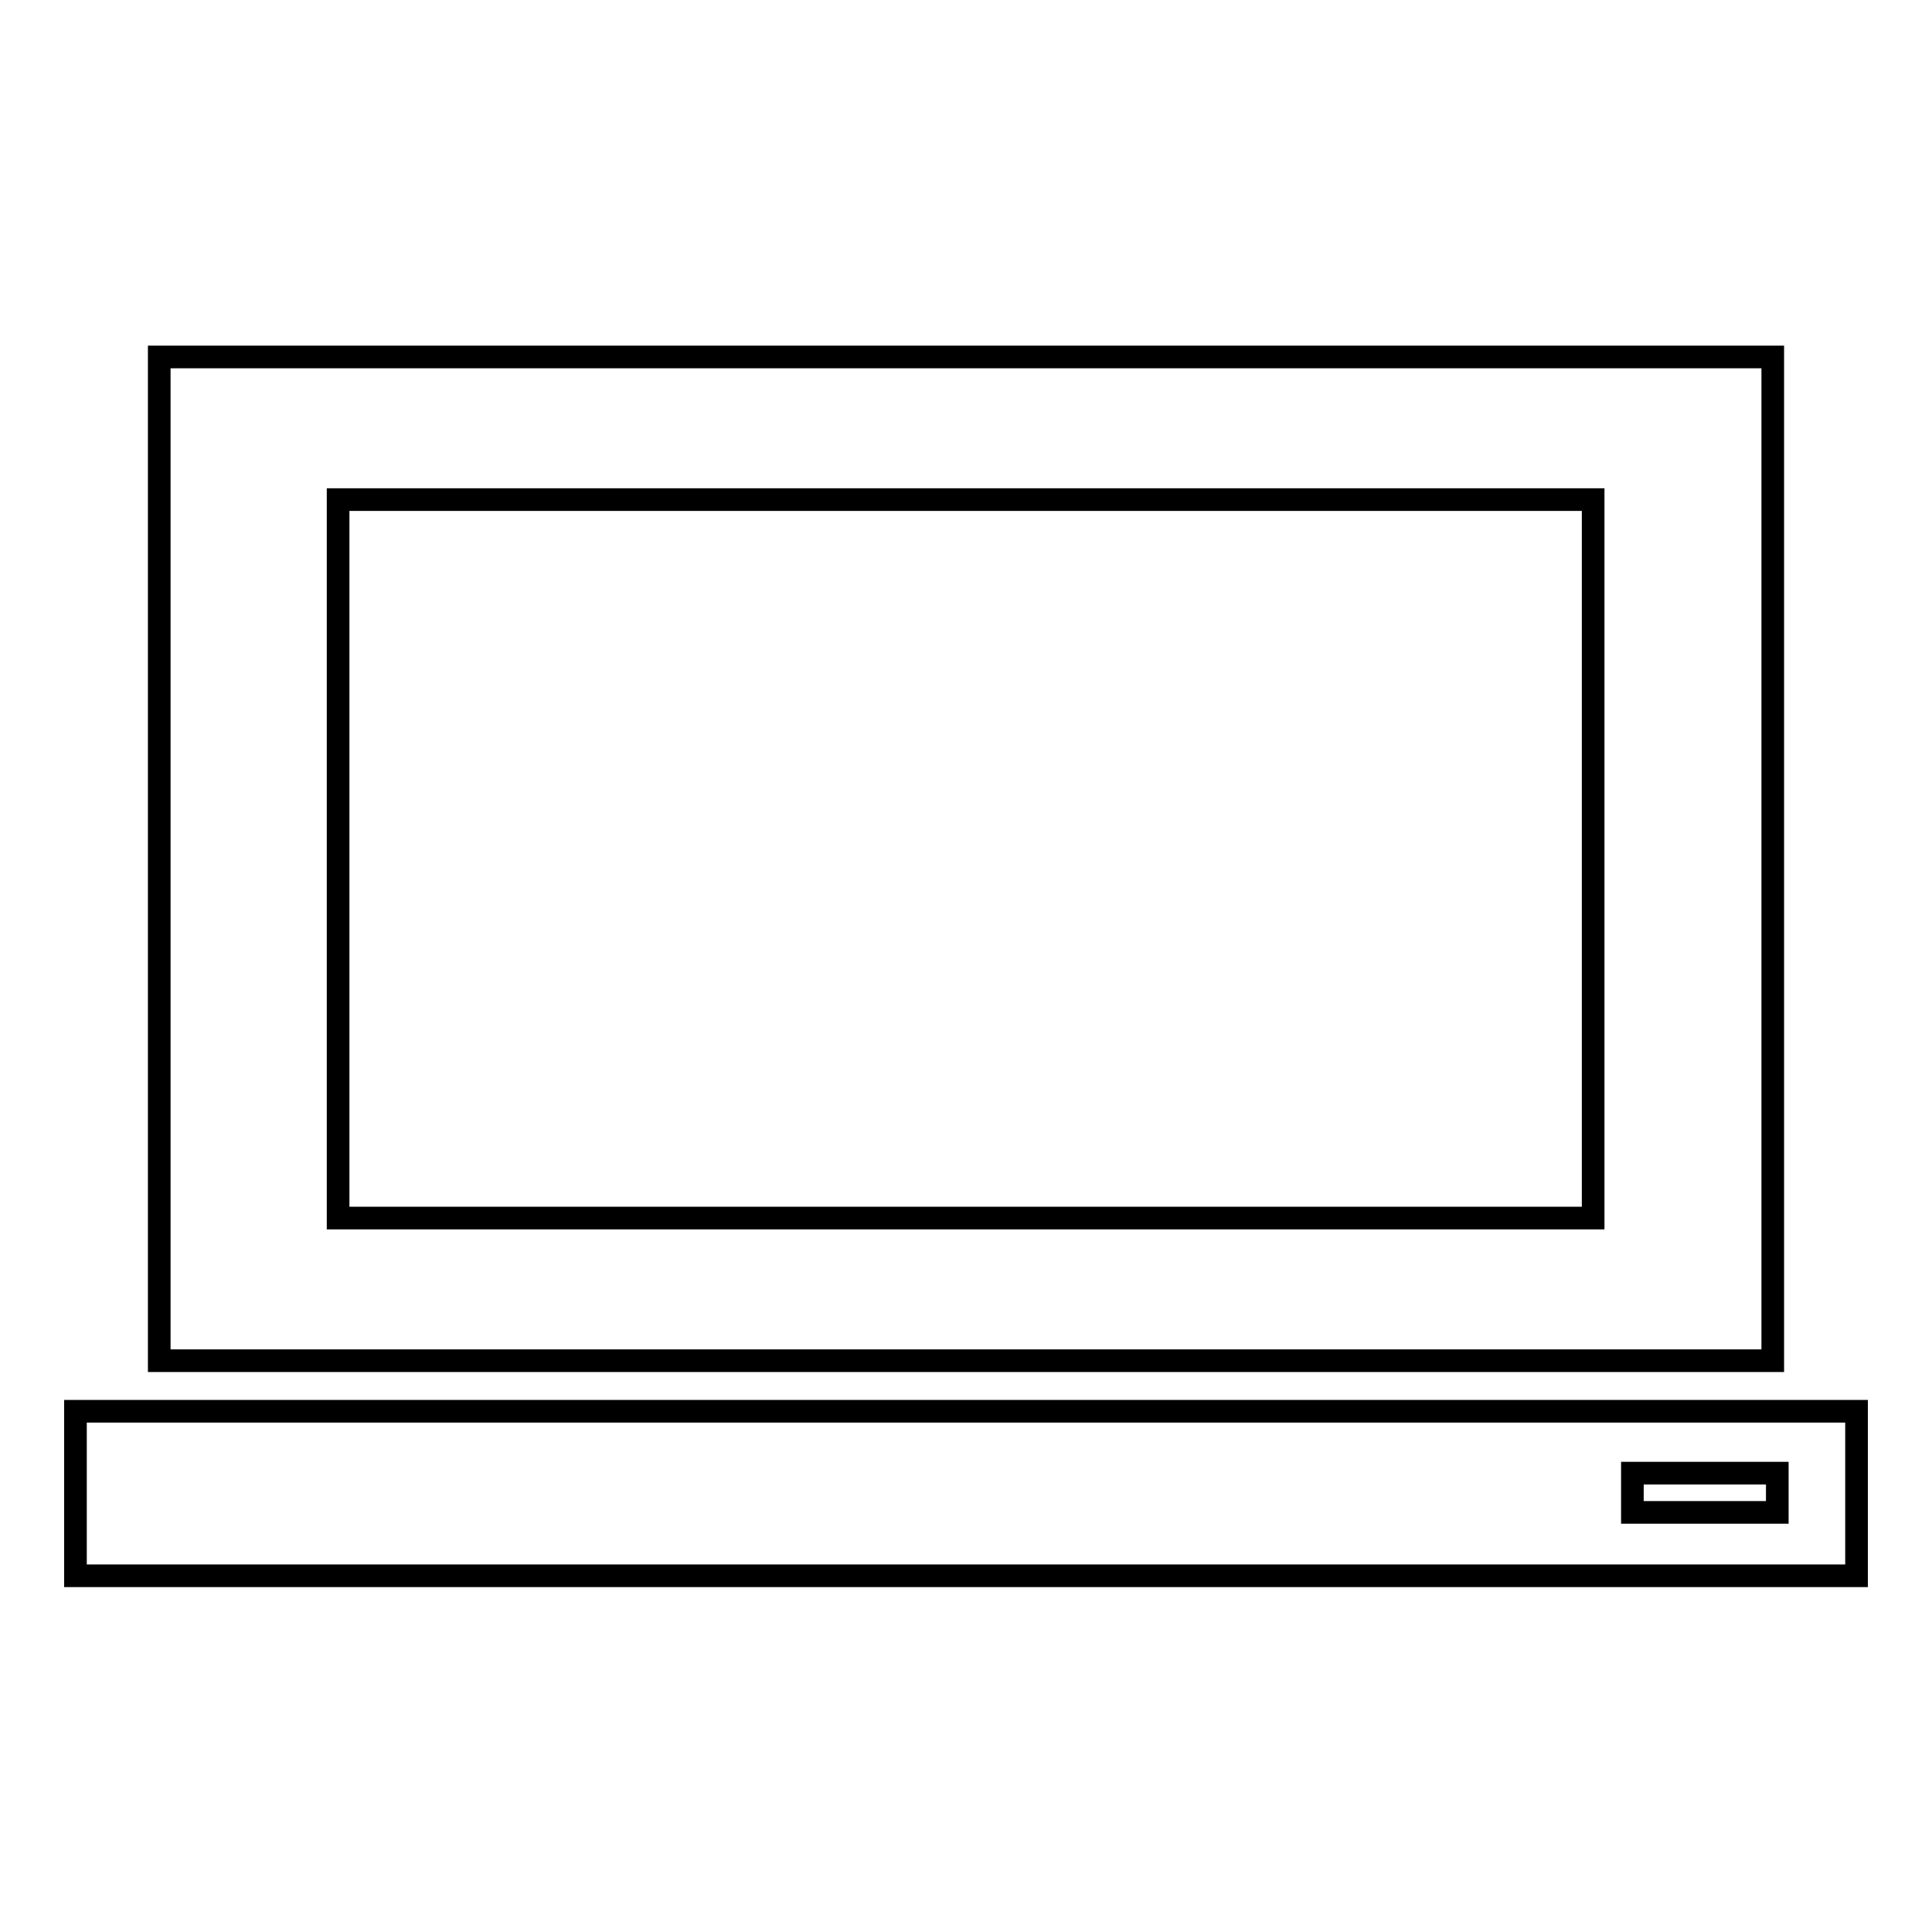 <?xml version="1.0" encoding="utf-8"?>
<!-- Svg Vector Icons : http://www.onlinewebfonts.com/icon -->
<!DOCTYPE svg PUBLIC "-//W3C//DTD SVG 1.1//EN" "http://www.w3.org/Graphics/SVG/1.1/DTD/svg11.dtd">
<svg version="1.1" xmlns="http://www.w3.org/2000/svg" xmlns:xlink="http://www.w3.org/1999/xlink" x="0px" y="0px" viewBox="0 0 256 256" enable-background="new 0 0 256 256" xml:space="preserve">
<g><g><g><g><path stroke-width="3" fill-opacity="0" stroke="#000000"  d="M246,187H10v21.8h236V187L246,187z M235.5,200.4h-19.2v-5.2h19.2V200.4L235.5,200.4z"/><path stroke-width="3" fill-opacity="0" stroke="#000000"  d="M234.9,47.3H21.1v133h213.8V47.3L234.9,47.3z M211.2,161.4H44.8V66.2h166.3V161.4L211.2,161.4L211.2,161.4z"/></g></g><g></g><g></g><g></g><g></g><g></g><g></g><g></g><g></g><g></g><g></g><g></g><g></g><g></g><g></g><g></g></g></g>
</svg>